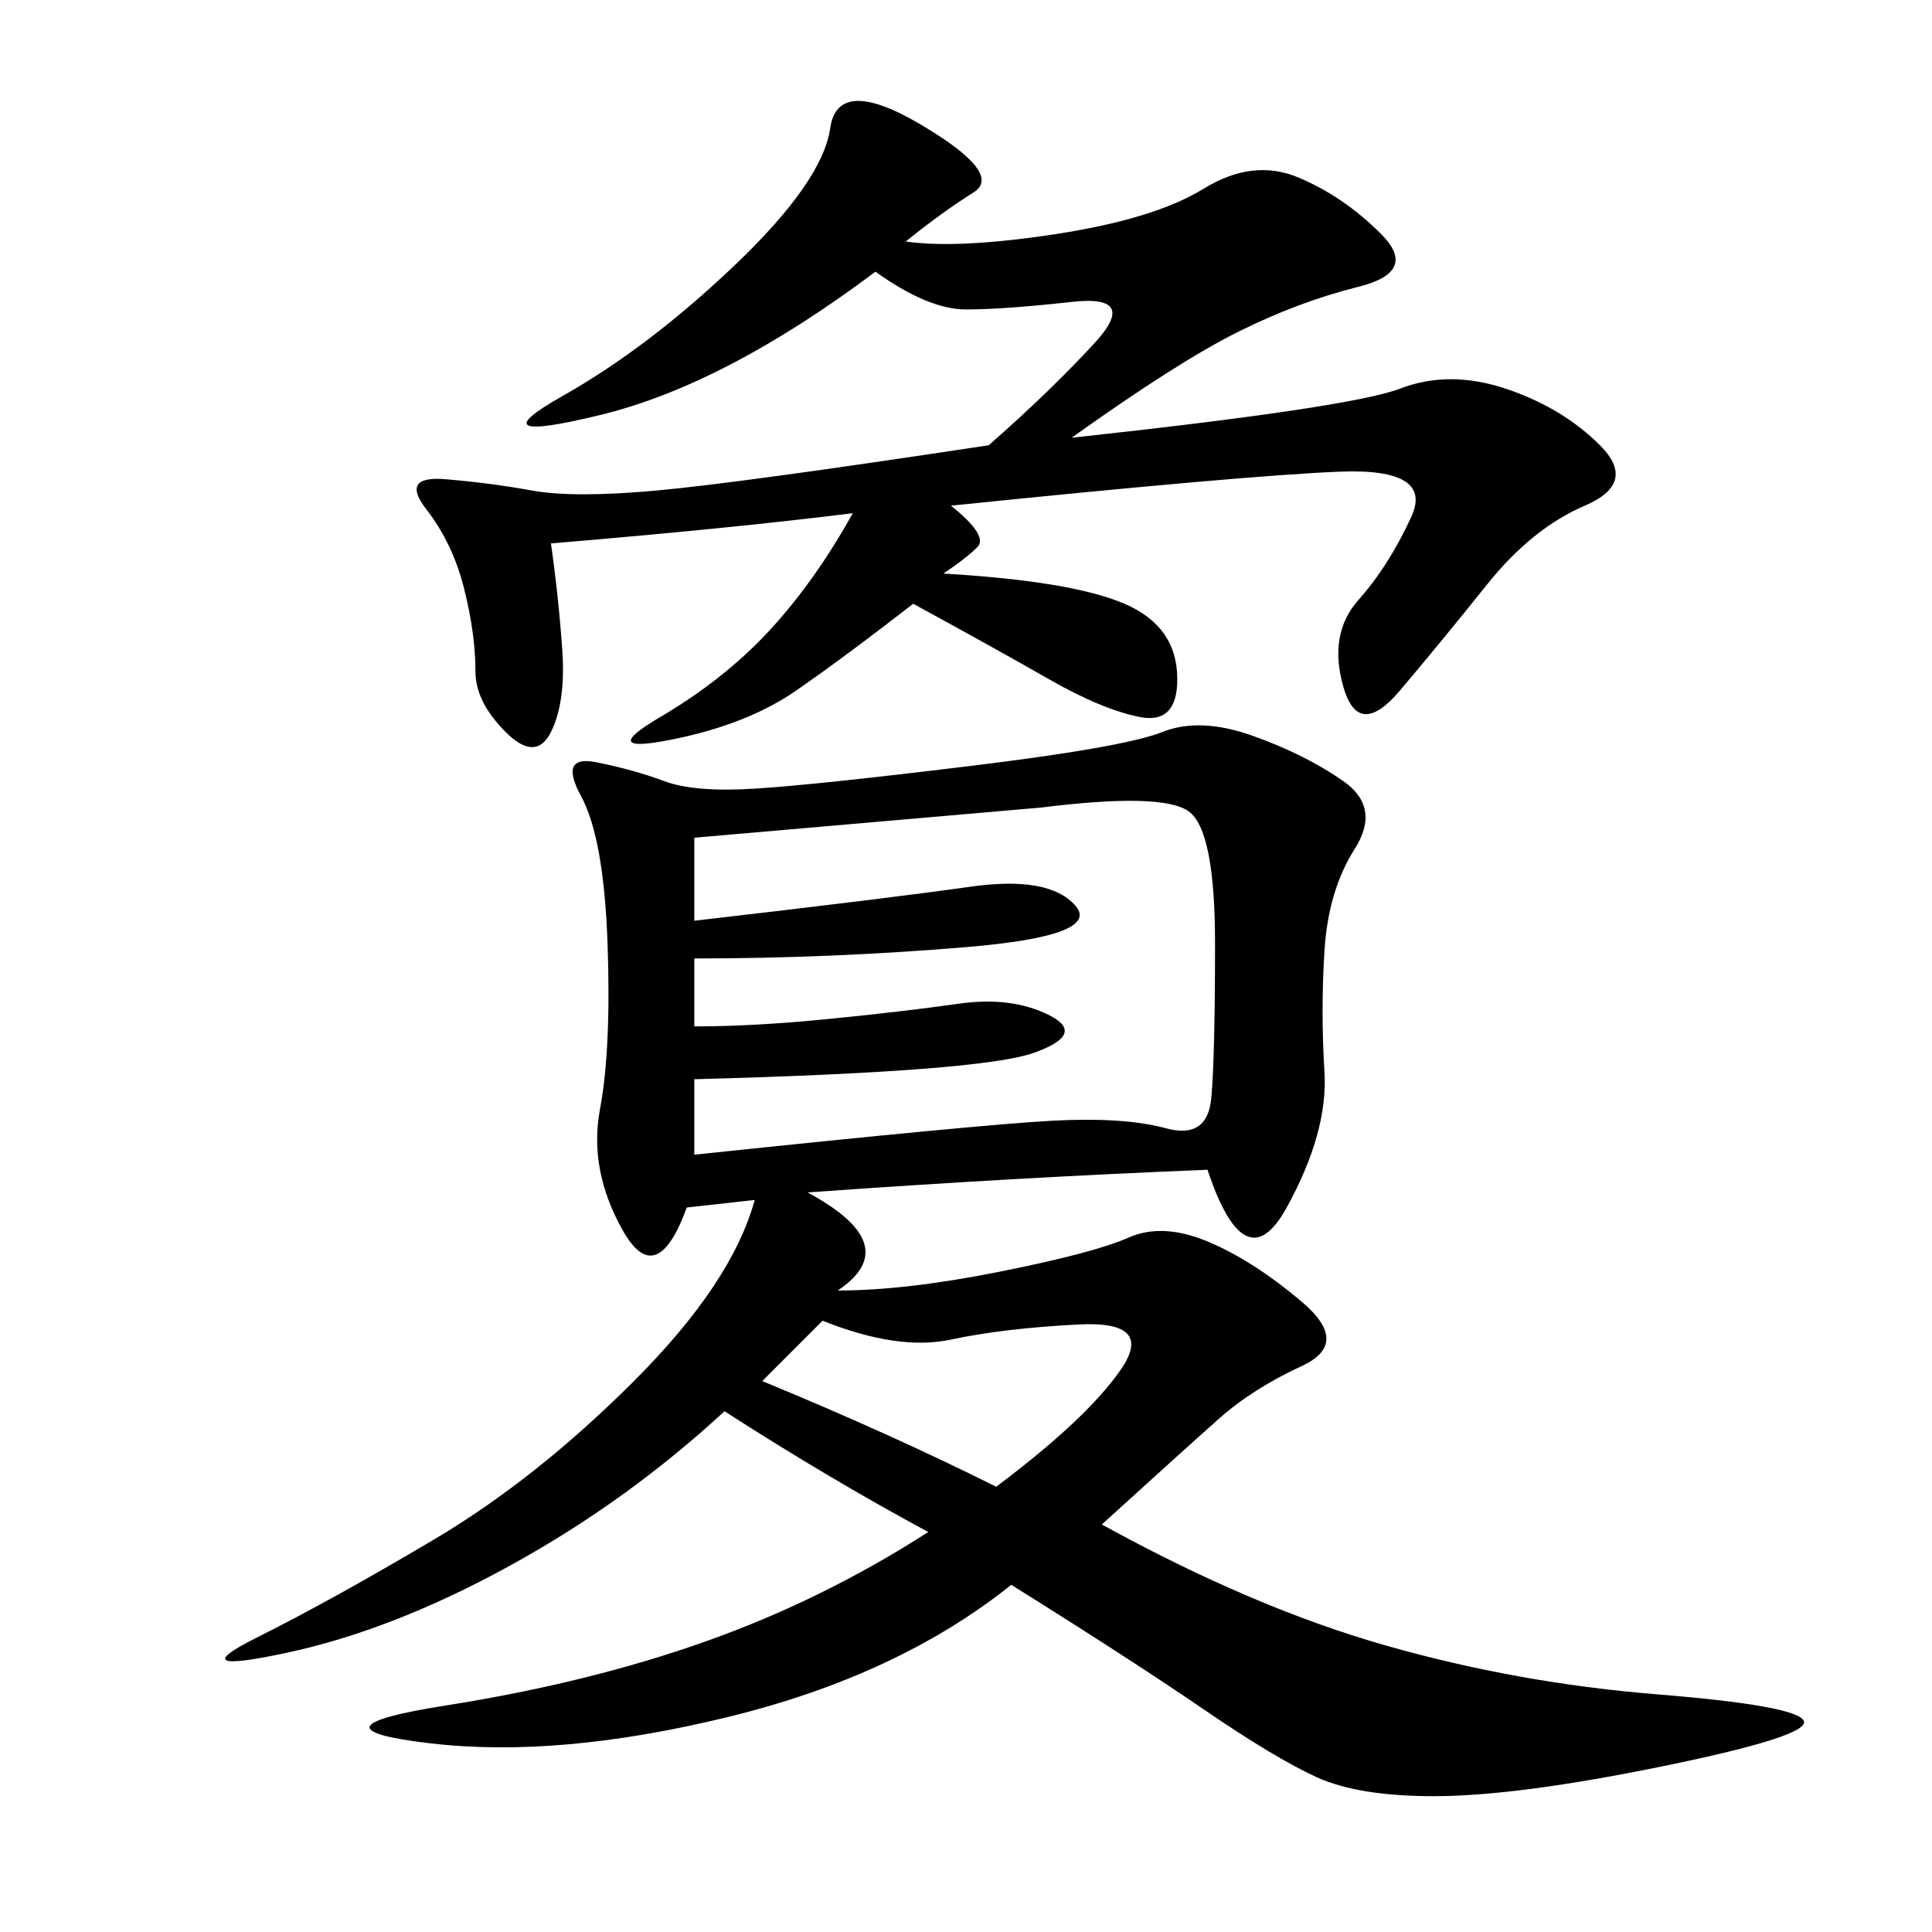 <svg xmlns="http://www.w3.org/2000/svg" xmlns:xlink="http://www.w3.org/1999/xlink" width="300" height="300"><path d="M112.50 219.14Q97.27 233.20 79.10 243.16Q60.94 253.13 44.53 256.64Q28.13 260.16 39.84 254.30Q51.56 248.44 67.38 239.06Q83.20 229.69 98.44 214.45Q113.67 199.22 117.19 186.33L117.19 186.33L106.64 187.50Q101.95 200.39 96.68 191.02Q91.41 181.64 93.16 172.27Q94.92 162.89 94.34 146.48Q93.75 130.08 90.23 123.63Q86.72 117.19 92.58 118.36Q98.44 119.53 103.13 121.29Q107.81 123.05 117.19 122.46Q126.56 121.88 150.59 118.95Q174.61 116.02 180.47 113.67Q186.33 111.33 194.53 114.26Q202.73 117.19 208.59 121.29Q214.45 125.39 210.35 131.84Q206.25 138.28 205.66 147.66Q205.08 157.03 205.66 166.41Q206.25 175.78 199.80 187.50Q193.36 199.22 187.50 181.64L187.50 181.64Q158.20 182.81 125.39 185.16L125.39 185.16Q140.63 193.36 130.08 200.39L130.08 200.39Q140.63 200.39 155.27 197.46Q169.92 194.53 175.20 192.19Q180.47 189.84 187.50 192.77Q194.53 195.70 202.15 202.15Q209.77 208.59 202.15 212.11Q194.53 215.63 189.26 220.31Q183.98 225 171.09 236.72L171.09 236.72Q194.53 249.61 215.04 255.47Q235.55 261.33 257.23 263.09Q278.91 264.84 280.08 267.19Q281.25 269.53 258.40 274.22Q235.55 278.91 222.66 278.91L222.66 278.91Q210.94 278.91 204.49 275.98Q198.05 273.05 186.91 265.43Q175.78 257.81 157.03 246.09L157.03 246.09Q139.45 260.16 113.09 266.60Q86.72 273.05 66.80 270.70Q46.88 268.36 69.14 264.84Q91.41 261.33 109.57 254.88Q127.73 248.44 144.14 237.89L144.14 237.89Q128.91 229.69 112.50 219.14L112.50 219.14ZM153.52 69.14Q162.89 60.94 169.92 53.32Q176.95 45.70 166.41 46.88Q155.86 48.05 150 48.05L150 48.05Q144.14 48.05 135.94 42.19L135.94 42.19Q112.50 59.77 93.16 64.45Q73.83 69.14 87.30 61.52Q100.78 53.91 114.26 41.02Q127.73 28.13 128.91 19.92Q130.08 11.72 142.97 19.34Q155.86 26.95 151.17 29.88Q146.48 32.81 140.63 37.50L140.63 37.50Q148.83 38.67 164.06 36.33Q179.30 33.98 186.91 29.30Q194.53 24.61 201.56 27.54Q208.59 30.47 214.45 36.33Q220.31 42.19 210.94 44.53Q201.56 46.88 192.19 51.56Q182.81 56.25 166.41 67.97L166.41 67.97Q209.77 63.28 217.38 60.35Q225 57.42 233.79 60.35Q242.58 63.28 248.44 69.14Q254.30 75 246.09 78.52Q237.89 82.03 230.86 90.82Q223.83 99.61 217.38 107.23Q210.94 114.84 208.59 106.64Q206.25 98.44 210.94 93.16Q215.63 87.89 219.14 80.27Q222.66 72.66 208.01 73.24Q193.36 73.83 147.66 78.52L147.66 78.52Q153.52 83.20 151.76 84.96Q150 86.72 146.48 89.06L146.48 89.06Q166.41 90.23 174.61 93.75Q182.81 97.27 182.81 105.47L182.81 105.47Q182.81 112.50 176.95 111.33Q171.09 110.16 162.89 105.47Q154.69 100.78 141.80 93.75L141.80 93.75Q131.25 101.95 123.63 107.23Q116.02 112.50 104.30 114.84Q92.58 117.19 102.54 111.33Q112.50 105.47 119.53 97.85Q126.56 90.23 132.42 79.69L132.42 79.69Q113.67 82.03 85.55 84.38L85.55 84.38Q86.72 92.58 87.30 100.78Q87.89 108.98 85.55 113.67Q83.20 118.36 78.52 113.67Q73.83 108.98 73.83 104.30L73.83 104.30Q73.83 98.44 72.07 91.41Q70.31 84.38 66.21 79.10Q62.11 73.83 69.14 74.41Q76.17 75 82.62 76.17Q89.06 77.34 101.95 76.17Q114.84 75 153.52 69.14L153.52 69.14ZM107.81 142.97Q138.28 139.45 150.59 137.70Q162.89 135.94 166.99 140.63Q171.09 145.31 150 147.07Q128.91 148.83 107.81 148.83L107.81 148.83L107.81 159.38Q117.19 159.38 128.91 158.20Q140.63 157.03 148.83 155.86Q157.03 154.69 162.89 157.62Q168.75 160.55 160.55 163.48Q152.34 166.41 107.81 167.58L107.81 167.58L107.81 179.30Q152.34 174.61 163.48 174.02Q174.61 173.44 181.05 175.20Q187.50 176.95 188.09 170.51Q188.67 164.06 188.67 146.48L188.67 146.48Q188.67 128.91 184.57 125.98Q180.47 123.05 161.72 125.39L161.72 125.39L107.81 130.08L107.81 142.97ZM118.36 214.45Q138.28 222.66 154.69 230.86L154.69 230.86Q168.75 220.31 174.02 212.70Q179.30 205.08 167.58 205.66Q155.86 206.25 147.66 208.01Q139.45 209.77 127.73 205.08L127.73 205.08L118.36 214.45Z"/></svg>